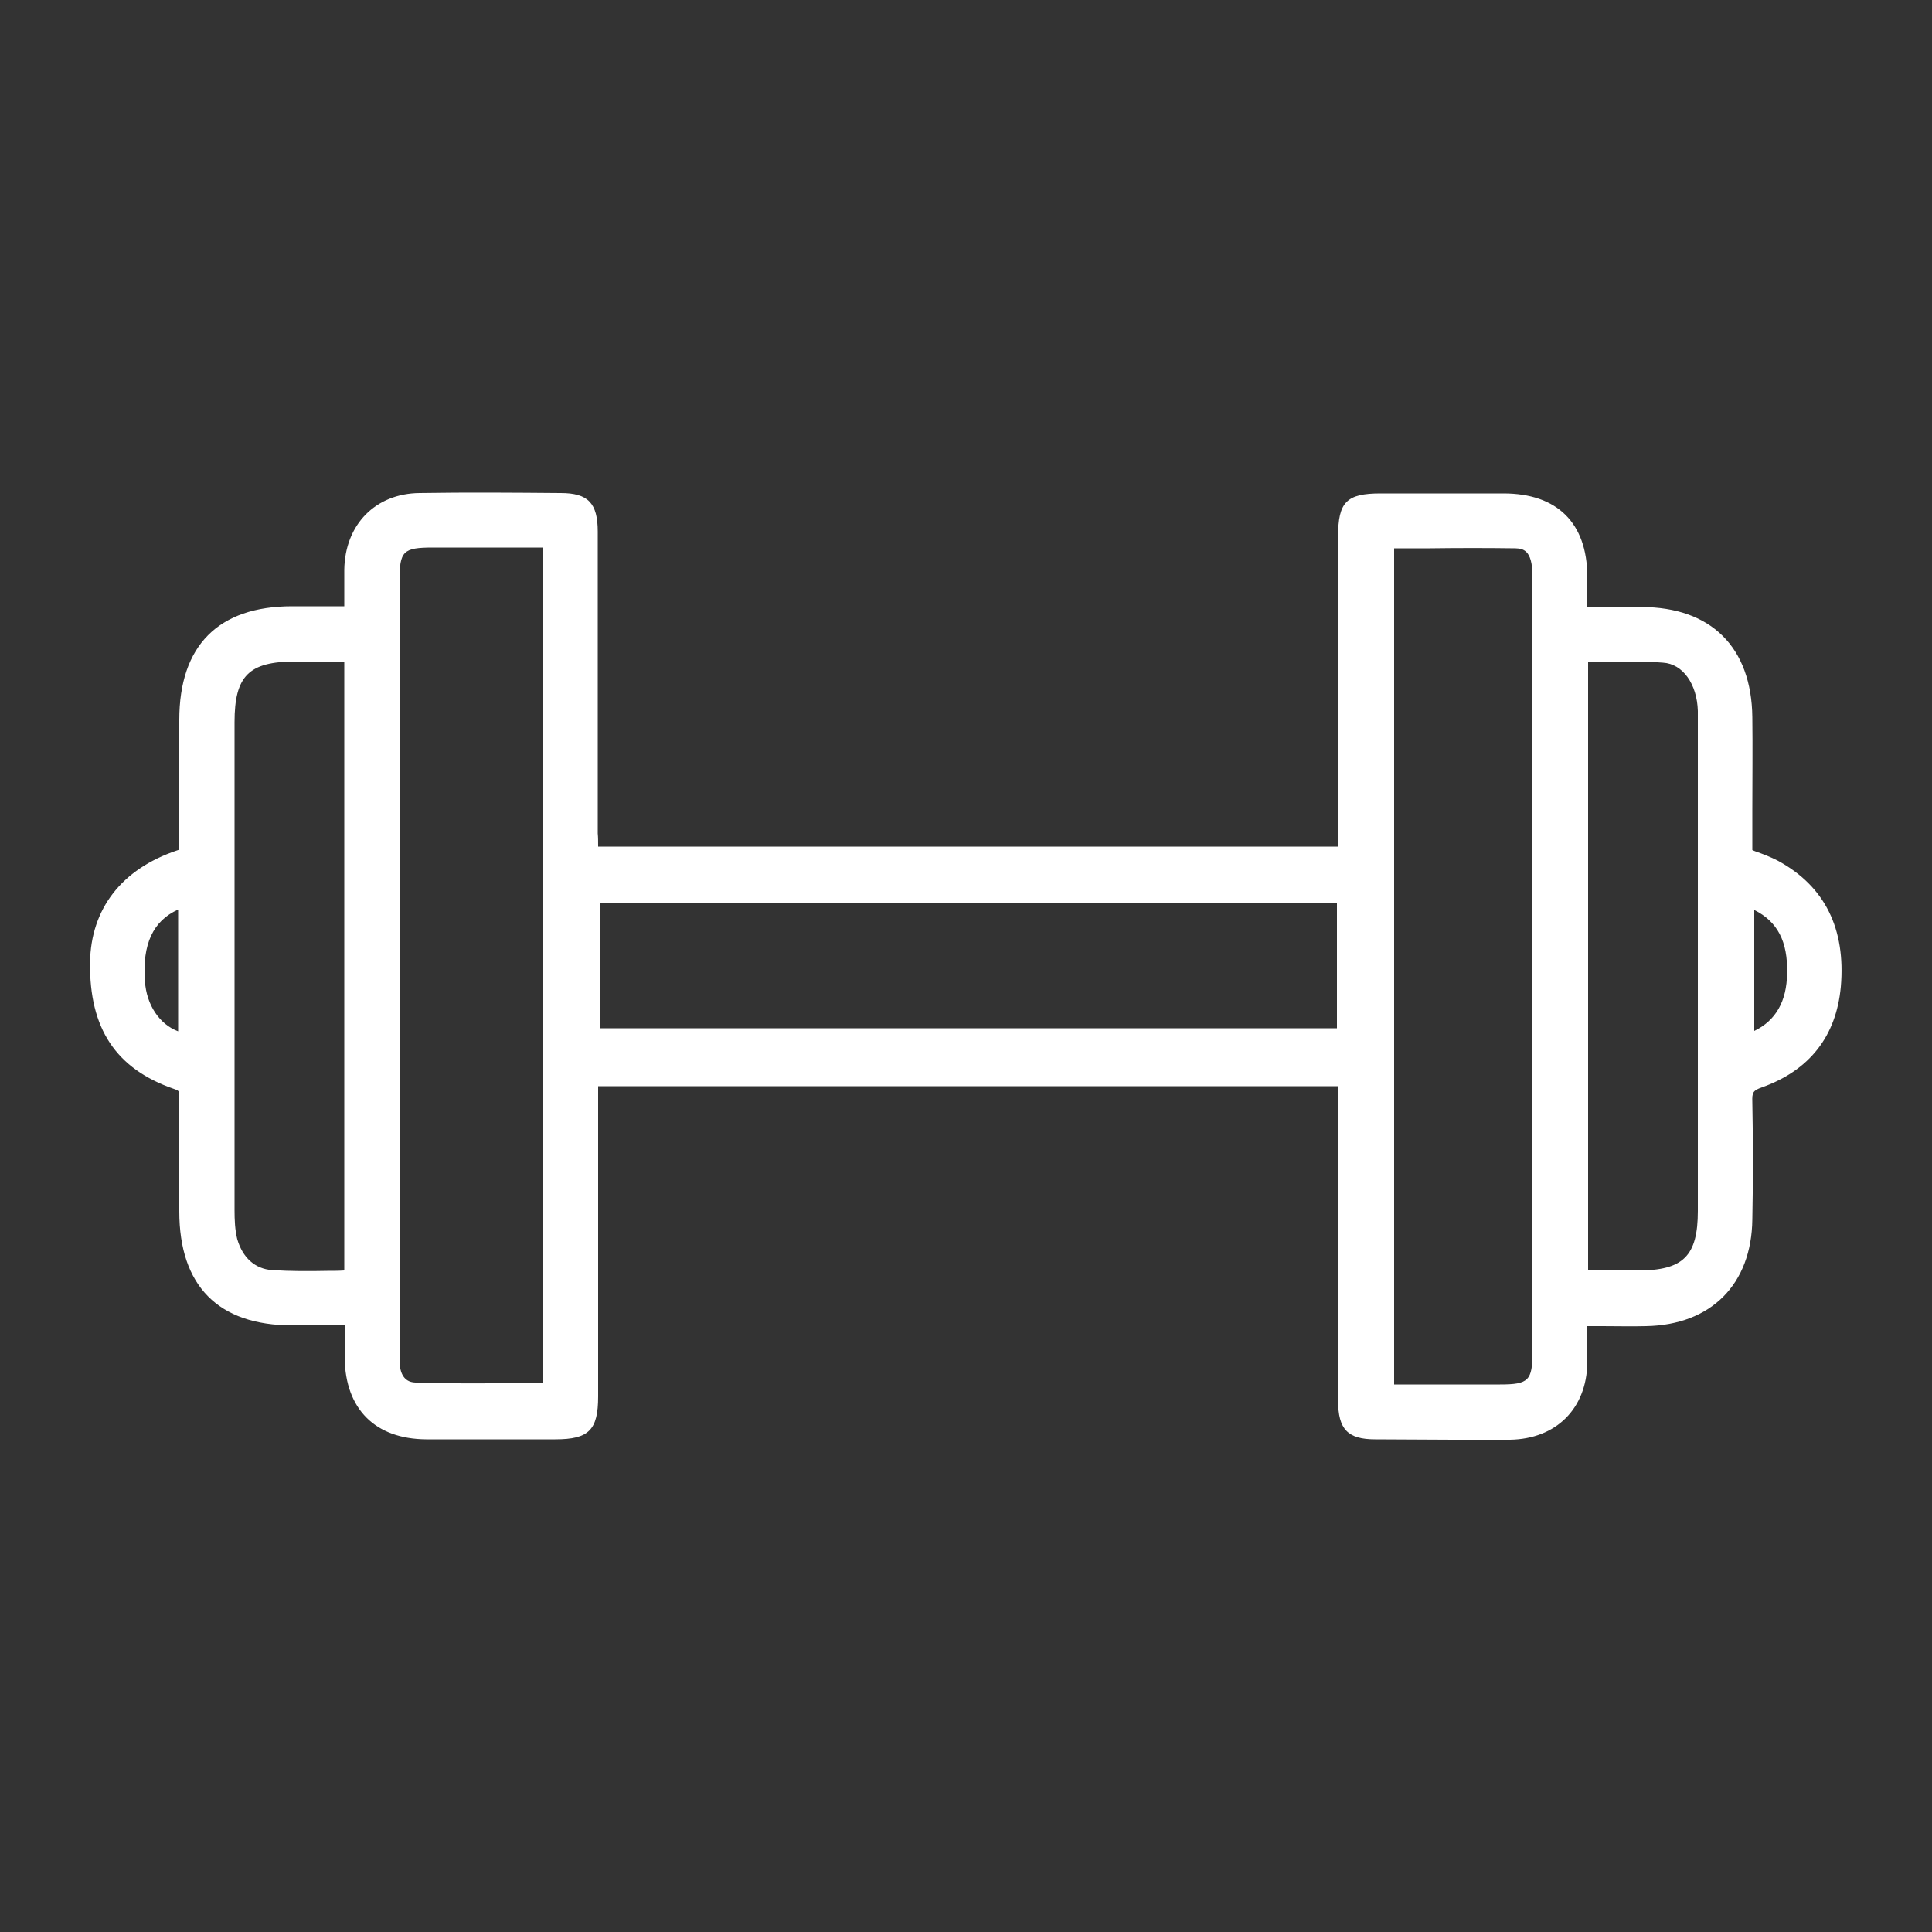 <svg version="1.1" id="Layer_1" xmlns="http://www.w3.org/2000/svg" x="0" y="0" viewBox="0 0 500 500" xml:space="preserve"><rect x="0" y="0" width="500" height="500" fill="#333333" stroke="none"/><style>.st0{fill:#fff}</style><path class="st0" d="M152.3 221.5h196.5v-82.8c0-7.6 1-8.6 8.5-8.6h31.8c12.4 0 19.1 6.7 19.2 18.9v10.5h16.5c16.6 0 26 9.4 26.2 26 .1 12 0 24 0 36.1 2.8 1.1 5.6 2 8.1 3.3 12 6.6 16 17.2 14.9 30.2-1.1 12-7.7 19.9-18.8 23.9-3.4 1.2-4.3 2.8-4.2 6.2.2 10.1.2 20.2 0 30.3-.2 15.4-9.7 24.9-25 25.1-5.6.1-11.3 0-17.7 0 0 4.2.1 8.1 0 11.9-.2 10.4-7 17.3-17.5 17.5-11.6.2-23.3.1-34.9 0-5.7 0-7.1-1.6-7.1-7.5v-83.9H152.3v82.8c0 7.4-1.2 8.6-8.6 8.6-11.1 0-22.3.1-33.4 0-11.8-.1-18.4-6.8-18.6-18.5v-11H75.6c-17.7 0-26.7-9.1-26.7-27v-29.3c0-2.4-.2-3.8-3.1-4.8-14.1-4.9-20.2-14.4-20-30.3.2-12.8 7.5-22.2 20.8-26.7.6-.2 1.2-.4 2.3-.8v-35.4c0-17.9 9-26.9 26.7-26.9h16v-12c.2-10.1 6.9-17.2 17-17.3 12.1-.2 24.3-.1 36.5 0 5.7 0 7.1 1.5 7.1 7.5v78.1c.1 1.8.1 3.6.1 5.9zm-9.4-82.3h-30.8c-9.1 0-11.2 2-11.2 11.1 0 58 .1 116.1.1 174.1 0 9.2 0 18.5-.1 27.7 0 4.6 2 8.2 6.5 8.3 11.7.4 23.5.1 35.5.1V139.2zm215.4.2v221.4h29.9c8.7 0 10.9-2.2 10.9-10.9 0-41.9-.1-83.9-.1-125.8 0-25 .1-50 .1-75 0-6.2-1.9-9.5-6.8-9.7-11.2-.2-22.5 0-34 0zm-205.6 91.9v37.3h195.8v-37.3H152.7zm-61.2 99.9V168.7H76.4c-13.5 0-18.2 4.7-18.2 18.2v126.3c0 2.7.1 5.5.8 8.1 1.6 5.6 5.4 9.4 11.2 9.8 6.9.5 13.9.1 21.3.1zm317 .1h15.4c13.1 0 18-4.8 18-17.9V209.7c0-8.6.1-17.1 0-25.7-.2-8-4.6-14.5-11.3-15-7.2-.6-14.6-.1-22.1-.1v162.4zM48.6 231.9c-10 2.6-14.5 10-13.6 22.2.6 8.5 6.2 15.2 13.6 16v-38.2zm402.9-.1v38.6c8.8-2.5 13.4-9 13.5-18.5.2-10.6-4-17-13.5-20.1z"/><path class="st0" d="M376.1 371.1c-6.8 0-13.5-.1-20.2-.1-6.2 0-8.1-2-8.1-8.5v-82.9H153.3v81.8c0 8-1.6 9.6-9.6 9.6h-33.4c-12.2-.1-19.4-7.2-19.6-19.5v-10H75.6c-18.4 0-27.7-9.4-27.7-28v-29.3c0-2.2-.1-3.1-2.4-3.9-14.3-5-20.9-14.9-20.7-31.3.2-13.2 7.8-23 21.5-27.6.5-.2.9-.3 1.6-.6v-34.7c0-18.5 9.3-27.9 27.7-27.9h15v-11c.2-10.8 7.4-18.2 18-18.3 12.1-.2 24.4-.1 36.4 0h.1c6.3 0 8.1 1.9 8.1 8.5v78.1c.1 1.5.1 3.1.1 4.9h194.5v-81.8c0-8.2 1.4-9.6 9.5-9.6h31.8c12.9 0 20.1 7.1 20.2 19.9v9.5h15.5c17.1 0 27 9.8 27.2 27 .1 8 0 16.1 0 24v11.4c.6.2 1.1.4 1.7.6 2.1.8 4 1.5 5.9 2.5 11.5 6.3 16.7 16.8 15.4 31.2-1.1 12.2-7.7 20.5-19.5 24.8-2.9 1-3.6 2.1-3.5 5.2.2 10.1.2 20.3 0 30.3-.2 15.9-10.2 25.9-26 26.1-3.7.1-7.4 0-11.4 0h-5.3v11c-.2 11-7.5 18.3-18.5 18.5-4.9.1-9.8.1-14.7.1zm-224.8-93.5h198.5v84.9c0 5.4 1 6.5 6.1 6.5 11.5.1 23.3.2 34.9 0 9.8-.2 16.3-6.7 16.5-16.5.1-2.5 0-5 0-7.7v-5.2H426c14.8-.2 23.8-9.2 24-24.1.2-10 .2-20.2 0-30.3-.1-4 1.2-5.9 4.9-7.2 11-4 17.1-11.7 18.1-23 1.2-13.7-3.5-23.3-14.4-29.2-1.7-.9-3.6-1.6-5.6-2.3l-2.4-.9-.6-.2v-36.8c-.2-16.1-9.1-25-25.2-25h-17.5V149c-.1-11.7-6.4-17.9-18.2-17.9h-31.8c-6.9 0-7.5.6-7.5 7.6v83.8H151.3v-1c0-2.3 0-4.1-.1-5.8v-78.2c0-5.5-1-6.5-6.1-6.5h-.1c-12-.1-24.3-.2-36.4 0-9.4.1-15.8 6.7-16 16.3v13h-17c-17.3 0-25.7 8.5-25.7 25.9v36.1l-.7.2c-1.1.4-1.7.6-2.3.8-13 4.4-19.9 13.3-20.1 25.8-.2 15.6 5.8 24.6 19.3 29.3 3.5 1.2 3.8 3.1 3.8 5.7v29.3c0 17.3 8.6 26 25.7 26h17.1v12c.2 11.2 6.4 17.4 17.6 17.5 7.4.1 15 0 22.3 0h11.1c6.8 0 7.6-.8 7.6-7.6v-83.7zm236.9 84.2h-30.9V138.4h12.5c7.4 0 15.1-.1 22.5 0 7 .3 7.8 6.2 7.8 10.7v200.8c0 9.2-2.7 11.9-11.9 11.9zm-28.9-2h28.9c8.1 0 9.9-1.8 9.9-9.9V149.1c0-7.5-3-8.6-5.8-8.7-7.4-.1-15.1-.1-22.5 0h-10.5v219.4zm-237.7 1.8c-4.7 0-9.5 0-14.2-.2-4.7-.1-7.5-3.6-7.5-9.3.1-9.2.1-18.6.1-27.7v-87c0-29-.1-58.1-.1-87.1 0-9.6 2.5-12.1 12.2-12.1h31.8v223.3h-1c-3.6 0-7.2 0-10.8.1h-10.5zm-9.5-221.4c-8.6 0-10.2 1.6-10.2 10.1 0 29 0 58 .1 87v87.1c0 9.1 0 18.5-.1 27.7 0 2.1.5 7.2 5.5 7.3 8.2.3 16.6.2 24.7.2 3.3 0 6.5 0 9.8-.1V140.2h-29.8zM78.2 332.4c-2.7 0-5.4-.1-8.1-.3-5.9-.4-10.3-4.2-12.1-10.5-.7-2.7-.8-5.6-.8-8.4V186.9c0-14 5.2-19.2 19.2-19.2h16.1v164.5h-1c-2.3 0-4.6 0-6.8.1-2.2 0-4.3.1-6.5.1zm-1.8-162.7c-13 0-17.2 4.2-17.2 17.2v126.3c0 2.6.1 5.3.8 7.8 1.6 5.5 5.2 8.7 10.3 9.1 4.7.3 9.4.3 14.4.2 1.9 0 3.9-.1 5.8-.1V169.7H76.4zm347.5 162.6h-16.4V167.9h1c2.3 0 4.7 0 7-.1 5-.1 10.2-.2 15.2.2 7 .5 12 7.1 12.2 16 .1 5.8 0 11.5 0 17.1v112.3c0 13.6-5.3 18.9-19 18.9zm-14.4-2h14.4c12.6 0 17-4.4 17-16.9V184c-.2-7.8-4.5-13.6-10.4-14-4.9-.4-9.8-.3-15-.2-2 0-4 .1-6.1.1v160.4zm41-58.6v-41.3l1.3.4c9.9 3.2 14.4 9.9 14.2 21.1-.1 10.1-5 16.8-14.2 19.4l-1.3.4zm2-38.5V269c7.4-2.6 11.4-8.5 11.5-17.1.2-9.8-3.4-15.6-11.5-18.7zm-402.9 38l-1.1-.1c-7.9-.9-13.8-7.8-14.5-16.9-.9-12.7 3.9-20.5 14.3-23.2l1.3-.3v40.5zm-2-38C39 236 35.2 242.8 36 254c.5 7.7 5.2 13.7 11.6 14.9v-35.7zm301.9 36.4H151.7v-39.3h197.8v39.3zm-195.8-2h193.8v-35.3H153.7v35.3z"/><path class="st0" d="M376.1 371.6c-6.8 0-13.5-.1-20.2-.1-6.5 0-8.6-2.2-8.6-9v-82.4H153.8v81.3c0 8.2-1.9 10.1-10.1 10.1h-33.4c-12.5-.1-19.9-7.4-20.1-20V342H75.6c-18.4 0-28.2-9.9-28.2-28.5v-29.3c0-2.1-.1-2.7-2.1-3.4-14.5-5.1-21.2-15.1-21-31.7.2-13.4 8-23.4 21.8-28.1.4-.1.8-.3 1.3-.4v-34.3c0-18.6 9.8-28.4 28.2-28.4h14.5v-10.5c.2-11.1 7.6-18.7 18.5-18.8 12.1-.2 24.4-.1 36.4 0h.1c6.5 0 8.6 2.2 8.6 9v78.1c.1 1.4.1 2.8.1 4.4h193.5v-81.3c0-8.4 1.7-10.1 10-10.1h31.8c13.2 0 20.6 7.2 20.7 20.4v9h15c17.4 0 27.5 10 27.7 27.5.1 8 0 16.2 0 24v11.1c.5.2.9.3 1.4.5 2 .7 4 1.5 5.9 2.5 11.7 6.4 16.9 17.1 15.7 31.7-1.1 12.4-7.8 20.9-19.8 25.2-2.7.9-3.3 1.9-3.2 4.7.2 10.1.2 20.3 0 30.4-.2 16.2-10.4 26.4-26.5 26.6-3.7.1-7.4 0-11.4 0h-4.8v10.5c-.2 11.3-7.7 18.7-19 19-4.9-.2-9.8-.2-14.7-.2zm-225.3-94.5h199.5v85.4c0 5.2.8 6 5.6 6 11.5.1 23.3.2 34.9 0 9.7-.2 15.8-6.3 16-16 .1-2.5 0-5 0-7.7v-5.7H426c14.5-.2 23.3-9 23.5-23.6.2-10 .2-20.2 0-30.3-.1-4.2 1.3-6.3 5.2-7.6 10.8-3.9 16.8-11.5 17.8-22.6 1.1-13.5-3.5-22.9-14.1-28.7-1.7-.9-3.6-1.6-5.5-2.3l-2.4-.9-1-.4v-37.1c-.2-15.8-9-24.5-24.7-24.5h-18v-12c-.1-11.4-6.2-17.4-17.7-17.4h-31.8c-6.7 0-7 .3-7 7.1V223H150.8v-1.5c0-2.3 0-4.1-.1-5.8v-78.2c0-5.2-.8-6-5.6-6h-.1c-11.9-.1-24.3-.2-36.3 0-9.1.1-15.3 6.5-15.5 15.8v13.5H75.6c-17 0-25.2 8.3-25.2 25.4v36.4l-1 .4c-1.1.4-1.7.6-2.3.8-12.8 4.3-19.6 13.1-19.8 25.3-.2 15.3 5.7 24.2 19 28.9 3.8 1.3 4.1 3.6 4.1 6.2v29.3c0 17.2 8.2 25.5 25.2 25.5h17.6v12.5c.2 10.9 6.3 16.9 17.1 17 7.4.1 15 0 22.3 0h11.1c6.6 0 7.1-.5 7.1-7.1v-84.3zm237.4 85.2h-31.4V137.9h13c7.4 0 15.1-.1 22.5 0 8.3.3 8.3 8.5 8.3 11.2v200.8c0 9.5-2.9 12.4-12.4 12.4zm-28.4-3h28.4c7.9 0 9.4-1.5 9.4-9.4V149.1c0-7-2.6-8.1-5.4-8.2-7.4-.1-15-.1-22.4 0h-10v218.4zm-238.2 2.8c-4.7 0-9.5 0-14.2-.2-4.9-.1-7.9-3.9-7.9-9.8.1-9.2.1-18.6.1-27.7v-87c0-29-.1-58.1-.1-87.1 0-9.9 2.7-12.6 12.7-12.6h32.3V362H143c-3.6 0-7.2 0-10.8.1h-10.6zm-9.5-221.4c-8.3 0-9.7 1.3-9.7 9.6 0 29 0 58 .1 87v87.1c0 9.1 0 18.5-.1 27.7 0 2.5.7 6.7 5 6.8 8.2.3 16.5.2 24.7.2 3.1 0 6.2 0 9.3-.1V140.7h-29.3zM78.2 332.9c-2.7 0-5.4-.1-8.1-.3-6.1-.4-10.7-4.4-12.5-10.9-.8-2.8-.9-5.7-.9-8.5V186.9c0-14.4 5.3-19.7 19.7-19.7H93v165.5h-1.5c-2.3 0-4.6 0-6.8.1-2.2 0-4.3.1-6.5.1zm-1.8-162.7c-12.6 0-16.7 4.1-16.7 16.7v126.3c0 2.6.1 5.3.7 7.7 1.5 5.3 5 8.4 9.9 8.7 4.7.3 9.4.3 14.4.2 1.8 0 3.5-.1 5.3-.1V170.2H76.4zm347.5 162.6H407V167.4h1.5c2.3 0 4.7 0 7-.1 5-.1 10.2-.2 15.2.2 7.2.5 12.4 7.3 12.7 16.5.1 5.8 0 11.6 0 17.2v112.3c0 13.9-5.5 19.3-19.5 19.3zm-13.9-3h13.9c12.3 0 16.5-4.1 16.5-16.4V184c-.2-7.5-4.3-13.1-9.9-13.5-4.9-.4-9.7-.3-14.9-.2-1.8 0-3.7.1-5.6.1v159.4zm40-57.4v-42.7l2 .6c10.1 3.3 14.7 10.2 14.5 21.6-.1 10.2-5.3 17.3-14.6 19.9l-1.9.6zm3-38.5v34.4c6.8-2.6 10.4-8.3 10.5-16.4.2-9.3-3.1-14.9-10.5-18zM50.1 271.8l-1.7-.2c-8.1-.9-14.3-8-14.9-17.4-1-13 4-21 14.7-23.8l1.9-.5v41.9zm-3-37.9c-7.9 2.8-11.4 9.4-10.6 20.1.5 7.2 4.8 12.9 10.6 14.3v-34.4zM350 270.1H151.2v-40.3H350v40.3zm-195.8-3H347v-34.3H154.2v34.3z"/><path class="st0" d="M376.1 372.6c-6.7 0-13.4-.1-19.9-.1h-.3c-7.1 0-9.6-2.6-9.6-10v-81.4H154.8v80.3c0 8.7-2.4 11.1-11.1 11.1h-33.4c-13.2-.1-20.9-7.8-21.1-21V343H75.6c-19.1 0-29.2-10.2-29.2-29.5v-29.3c0-1.9 0-1.9-1.4-2.4-15-5.2-21.9-15.6-21.7-32.7.2-13.9 8.2-24.2 22.5-29 .2-.1.4-.1.6-.2v-33.6c0-19.2 10.1-29.4 29.2-29.4h13.5v-9.5c.2-11.7 8.1-19.7 19.5-19.8 12.1-.2 24.5-.1 36.4 0h.1c7.1 0 9.6 2.6 9.6 10v78.1c.1 1 .1 2.1.1 3.4h191.5v-80.3c0-8.9 2.2-11.1 11-11.1h31.8c13.9 0 21.6 7.6 21.7 21.4v8h14c18 0 28.5 10.4 28.7 28.5.1 8 0 16.1 0 24V220l.7.3c2 .7 4.1 1.5 6 2.5 12.1 6.6 17.5 17.6 16.2 32.6-1.2 12.8-8.1 21.6-20.4 26-2.3.8-2.6 1.3-2.5 3.8.2 10.1.2 20.3 0 30.4-.2 16.8-10.7 27.3-27.5 27.6-3.8.1-7.6 0-11.4 0h-3.8v9.5c-.2 11.9-8.1 19.7-20 19.9h-14.7zm-223.3-93.5h195.5v83.4c0 6.3 1.6 8 7.6 8h.3c6.5.1 13.2.1 19.9.1 5.4 0 10.2 0 14.7-.1 10.7-.2 17.8-7.3 18-18 .1-2.5 0-5 0-7.7v-3.7H426c15.5-.2 25.3-10 25.5-25.6.2-10.1.2-20.3 0-30.3-.1-3.3.8-4.6 3.9-5.7 11.6-4.2 18-12.4 19.1-24.3 1.2-14.2-3.9-24.5-15.2-30.7-1.8-.9-3.8-1.7-5.8-2.4l-2-.8v-35.8c-.2-16.8-9.9-26.5-26.7-26.5h-16v-10c-.1-12.5-7.1-19.4-19.7-19.4h-31.8c-7.7 0-9 1.3-9 9.1V221H152.8v-1c0-1.7 0-3-.1-4.3v-78.2c0-6.3-1.6-8-7.6-8h-.1c-11.9-.1-24.3-.2-36.4 0-10.3.1-17.3 7.3-17.5 17.8v11.5H75.6c-17.8 0-27.2 9.5-27.2 27.4v35.1l-.7.2c-.5.2-.9.3-1.3.4-13.4 4.5-20.9 14.2-21.1 27.2-.2 16.1 6.3 25.9 20.3 30.8 2.6.9 2.8 2.1 2.8 4.3v29.3c0 18 9.4 27.5 27.2 27.5h15.6v10.5c.2 12 7.2 18.9 19.1 19 7.4.1 14.9 0 22.2 0h11.2c7.7 0 9.1-1.4 9.1-9.1v-82.3zm223.3 90.5c-6.7 0-13.5-.1-20.1-.1-5.4 0-6.7-1.3-6.7-7v-84.4H151.8v83.3c0 7.1-1 8.1-8.1 8.1h-33.4c-11.3-.1-17.9-6.7-18.1-18V340H75.6c-17.6 0-26.2-8.7-26.2-26.5v-29.3c0-2.5-.2-4.2-3.4-5.3-13.8-4.8-19.9-14-19.7-29.8.2-12.7 7.3-21.8 20.5-26.2.6-.2 1.2-.4 2.3-.8l.3-.1v-35.7c0-17.8 8.6-26.4 26.2-26.4h16.5v-12.5c.2-10 6.8-16.7 16.5-16.8 12.1-.2 24.4-.1 36.4 0h.1c5.4 0 6.6 1.3 6.6 7v78.2c.1 1.7.1 3.5.1 5.8v.5h197.5v-83.3c0-7.3.7-8.1 8-8.1h31.8c12 0 18.6 6.5 18.7 18.4v11h17c16.4 0 25.5 9.1 25.7 25.5.1 8 0 16.1 0 23.9V222l.3.1 2.4.9c2 .8 3.9 1.5 5.7 2.4 11.1 6.1 15.8 15.8 14.7 29.7-1.1 11.5-7.3 19.4-18.5 23.5-3.5 1.2-4.7 2.9-4.5 6.7.2 10.1.2 20.2 0 30.3-.2 15.2-9.4 24.4-24.5 24.6-3.6.1-7.2 0-11 0h-7.2v12.3c-.2 10.3-6.7 16.8-17 17-5 .1-9.9.1-14.8.1zm-226.3-93.5h201.5v86.4c0 4.6.3 5 4.6 5 11.5.1 23.3.2 34.9 0 9.1-.2 14.9-5.9 15-15 .1-2.5 0-5 0-7.6v-6.7H426c13.9-.2 22.4-8.6 22.5-22.6.2-10 .2-20.2 0-30.2-.1-4.6 1.6-7.1 5.9-8.6 10.4-3.7 16.2-11.1 17.1-21.8 1.1-13-3.3-22.1-13.6-27.8-1.6-.8-3.4-1.5-5.4-2.2l-2.4-.9-1.6-.6v-37.8c-.2-15.2-8.6-23.5-23.7-23.5h-19v-13c-.1-10.9-5.7-16.4-16.7-16.4h-31.8c-6 0-6 0-6 6.1V224H149.8v-2.5c0-2.3 0-4-.1-5.8v-78.2c0-4.6-.3-5-4.6-5h-.1c-11.9-.1-24.2-.2-36.3 0-8.5.1-14.4 6.1-14.5 14.8v14.5H75.6c-16.5 0-24.2 7.8-24.2 24.4v37.1l-1.6.6c-1.1.4-1.7.6-2.3.8-12.3 4.2-18.9 12.6-19.1 24.4-.2 14.8 5.5 23.4 18.3 27.9 4.4 1.5 4.8 4.4 4.8 7.2v29.3c0 16.7 7.7 24.5 24.2 24.5h18.6v13.5c.2 10.4 5.8 15.9 16.1 16 7.5.1 15 0 22.3 0h11.1c6 0 6.1-.1 6.1-6.1v-85.3zm238.4 87.2h-32.4V136.9h14c7.5 0 15.1-.1 22.6 0 6.1.2 9.3 4.4 9.3 12.2v200.8c-.1 10-3.5 13.4-13.5 13.4zm-30.4-2h30.4c9 0 11.4-2.5 11.4-11.4V149.1c0-4.3-.8-9.9-7.3-10.2-7.4-.1-15-.1-22.4 0h-12.1v222.4zm-236.2 1.8c-5.5 0-10.1-.1-14.2-.2-5.4-.1-8.9-4.4-8.9-10.8.1-9.2.1-18.6.1-27.7v-87c0-29-.1-58.1-.1-87.1 0-10.4 3.2-13.6 13.7-13.6h33.3V363H143c-3.6 0-7.2 0-10.8.1h-10.6zm-9.5-224.4c-9.4 0-11.7 2.3-11.7 11.6 0 29 0 58 .1 87.1v87c0 9.1 0 18.5-.1 27.7 0 5.4 2.6 8.7 7 8.8 4.2.1 8.7.2 14.2.2 3.5 0 7.1 0 10.6-.1 3.6 0 7.2-.1 10.8-.1h.5V138.7h-31.4zm276.1 221.6h-29.4V139.9h11.3c7.3 0 14.9-.1 22.2 0 4.4.2 6.3 3 6.3 9.2v200.8c0 8.5-1.9 10.4-10.4 10.4zm-27.4-2h27.4c7.4 0 8.4-1 8.4-8.4V149.1c0-7-2.6-7.1-4.4-7.2-7.3-.1-14.8-.1-22.1 0h-9.3v216.4zm-239.2 1.8c-4.7 0-9.5 0-14.2-.2-3.8-.1-6-2.9-6-7.8.1-9.2.1-18.6.1-27.7v-87c0-29-.1-58-.1-87 0-8.8 1.8-10.6 10.7-10.6h30.3V360h-1c-3.1 0-6.2 0-9.3.1h-10.5zm-9.5-218.4c-7.8 0-8.7.9-8.7 8.6 0 29 0 58 .1 87v87c0 9.1 0 18.5-.1 27.7 0 2.6.7 5.7 4.1 5.8 8.2.3 16.6.2 24.6.2 2.8 0 5.5 0 8.3-.1V141.7h-28.3zM78.2 333.9c-3.2 0-5.8-.1-8.2-.3-6.6-.5-11.4-4.7-13.4-11.6-.8-2.9-.9-6-.9-8.8V186.9c0-14.9 5.8-20.7 20.7-20.7H94v167.5h-2.5c-2.3 0-4.5 0-6.7.1h-.2c-2.2 0-4.3.1-6.4.1zm-1.8-165.7c-13.8 0-18.7 4.9-18.7 18.7v126.3c0 2.7.1 5.6.8 8.3 1.7 6.1 6 9.8 11.6 10.1 2.4.2 4.9.3 8 .3 2.1 0 4.2 0 6.3-.1h.2c2.3 0 4.5-.1 6.8-.1h.6V168.2H76.4zm347.5 165.6H406V166.4h2.5c2.4 0 4.8-.1 7-.1 5.1-.1 10.3-.2 15.3.2 7.8.6 13.3 7.7 13.6 17.4.1 5.7 0 11.4 0 17v112.5c0 14.5-5.9 20.4-20.5 20.4zm-15.9-2h15.9c13.5 0 18.5-5 18.5-18.4V184c-.2-8.6-5-15-11.8-15.5-4.9-.4-10.1-.3-15-.2-2.3 0-4.7.1-7.1.1h-.5v163.4zm-329.8-.9c-2.7 0-5.3-.1-8-.3-5.3-.4-9.1-3.7-10.7-9.4-.7-2.6-.8-5.4-.8-8V186.9c0-13.2 4.5-17.7 17.7-17.7H91v161.5h-1c-1.8 0-3.6 0-5.3.1-2.2 0-4.4.1-6.5.1zm-1.8-159.7c-12 0-15.7 3.7-15.7 15.7v126.3c0 2.5.1 5.1.7 7.5 1.4 4.8 4.6 7.7 9 8 4.7.3 9.3.3 14.3.2 1.4 0 2.9 0 4.4-.1V171.2H76.4zm347.5 159.6H409V169.4h1c1.9 0 3.7-.1 5.6-.1 5.2-.1 10.1-.2 15 .2 6.2.5 10.6 6.4 10.8 14.5.1 5.7 0 11.4 0 16.9v112.5c0 12.8-4.6 17.4-17.5 17.4zm-12.9-2h12.9c11.7 0 15.5-3.7 15.5-15.4V184c-.2-7-3.9-12.2-9-12.5-4.9-.4-9.7-.3-14.8-.2-1.5 0-3 .1-4.6.1v157.4zm38-55.1v-45.4l3.3 1.1c10.6 3.5 15.4 10.6 15.2 22.5-.1 10.7-5.6 18.1-15.3 20.9l-3.2.9zm2-42.6v40l.6-.2c8.8-2.5 13.8-9.2 13.9-19 .2-10.9-4.2-17.4-13.8-20.6l-.7-.2zM51.1 272.9l-2.8-.3c-8.6-.9-15.1-8.5-15.8-18.3-1-13.5 4.2-21.9 15.5-24.8l3.1-.8v44.2zm-2-41.6l-.6.2c-10.2 2.6-14.9 10.3-14 22.7.6 8.9 6.4 15.6 14 16.5l.6.1v-39.5zM351 271.1H150.2v-42.3H351v42.3zm-198.8-2H349v-38.3H152.2v38.3zm299.8.7v-37.3l1.4.6c7.8 3.2 11.3 9.2 11.1 18.9-.1 8.6-3.9 14.6-11.1 17.3l-1.4.5zm2-34.3v31.3c5.6-2.7 8.4-7.7 8.5-14.9.2-8.3-2.5-13.4-8.5-16.4zM48.1 269.6l-1.2-.3c-6.3-1.6-10.8-7.7-11.4-15.2-.8-11.2 2.9-18.1 11.3-21.1l1.3-.5v37.1zm-2-34.2c-6.5 2.9-9.3 9-8.6 18.5.4 6.2 3.8 11.2 8.6 13v-31.5zM348 268.1H153.2v-36.3H348v36.3zm-192.8-2H346v-32.3H155.2v32.3z"/></svg>